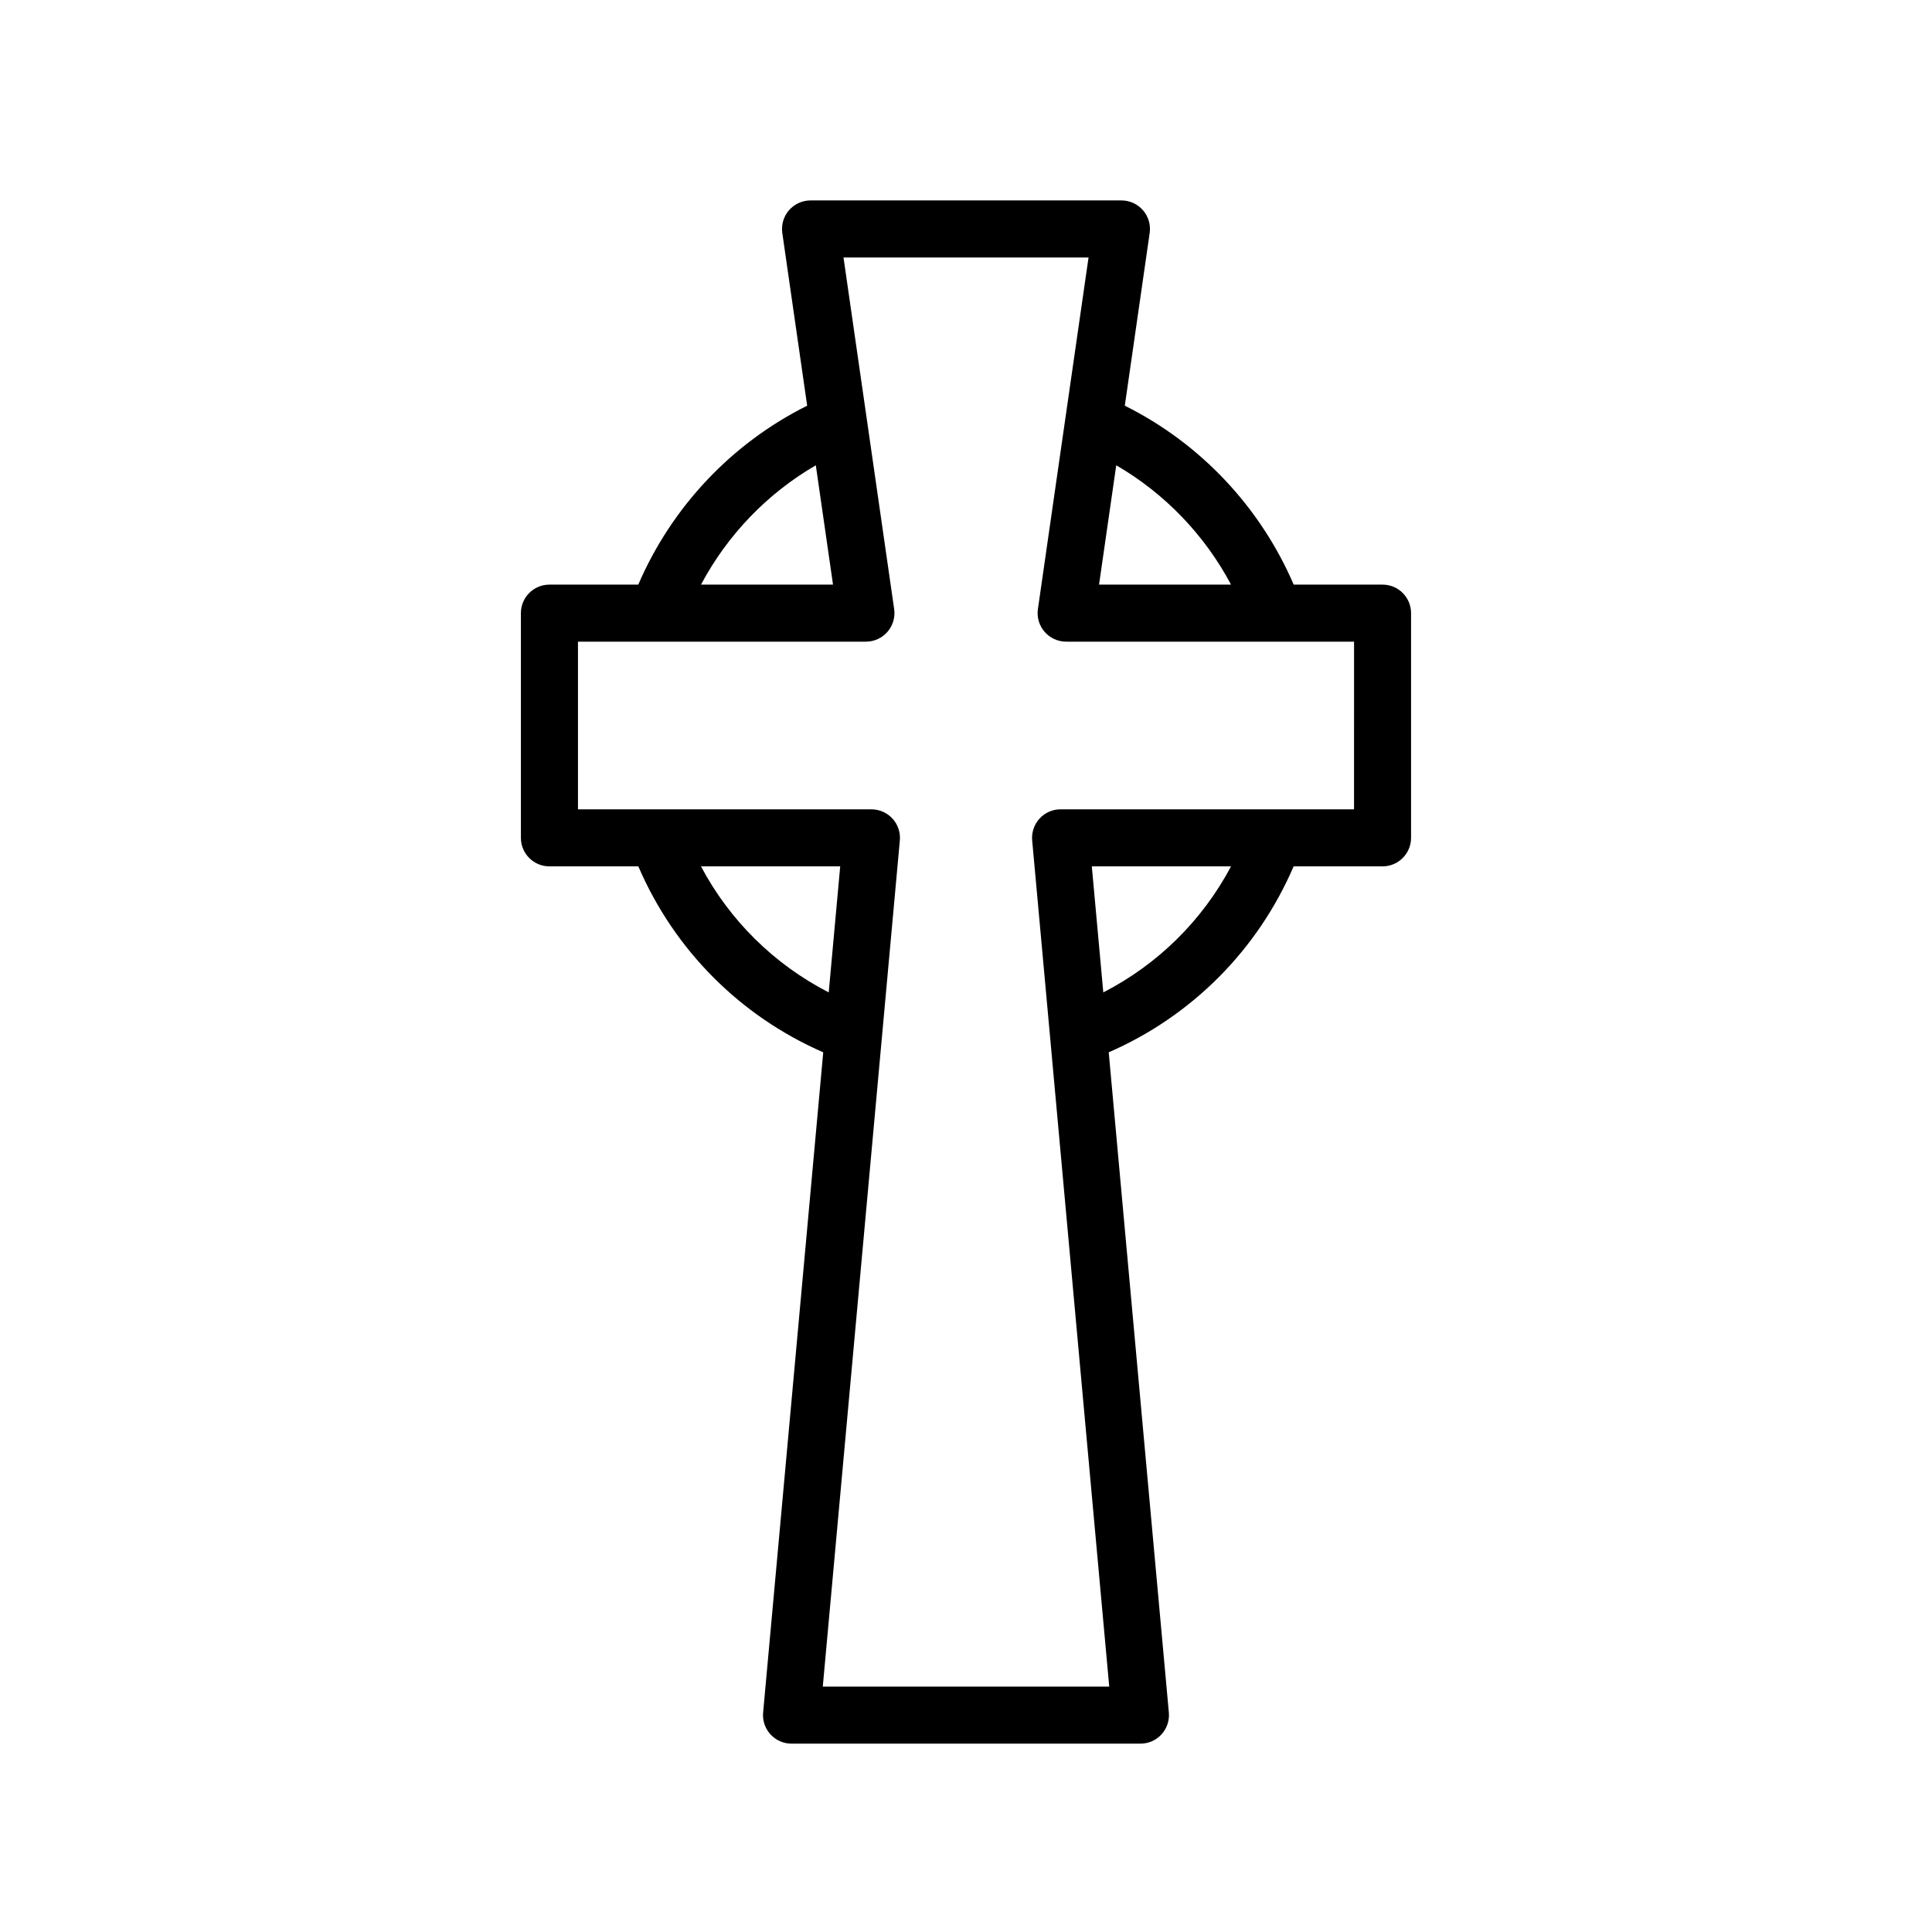 <?xml version="1.0" encoding="UTF-8"?>
<!-- Uploaded to: SVG Repo, www.svgrepo.com, Generator: SVG Repo Mixer Tools -->
<svg fill="#000000" width="800px" height="800px" version="1.1" viewBox="144 144 512 512" xmlns="http://www.w3.org/2000/svg">
 <path d="m510.39 298.93h-23.547c-8.867-20.609-24.773-37.457-44.758-47.418l6.59-45.762c0.312-2.172-0.332-4.367-1.77-6.027-1.438-1.656-3.523-2.609-5.715-2.609h-82.387c-2.191 0-4.277 0.953-5.715 2.609s-2.082 3.856-1.77 6.027l6.59 45.762c-19.984 9.961-35.891 26.809-44.758 47.418h-23.547c-4.176 0-7.559 3.379-7.559 7.559v59.547c0 4.176 3.379 7.559 7.559 7.559h23.562c9.508 22.121 26.945 39.656 49 49.281l-15.93 174.97c-0.195 2.117 0.516 4.211 1.945 5.777 1.43 1.57 3.461 2.465 5.582 2.465h92.469c2.121 0 4.152-0.891 5.582-2.465 1.43-1.566 2.137-3.668 1.945-5.777l-15.934-174.97c22.059-9.629 39.492-27.16 49-49.281h23.562c4.176 0 7.559-3.379 7.559-7.559v-59.547c0-4.18-3.379-7.559-7.559-7.559zm-40.152 0h-34.98l4.555-31.625c12.852 7.457 23.422 18.453 30.426 31.625zm-110.04-31.625 4.559 31.625h-34.984c7-13.172 17.57-24.164 30.426-31.625zm-30.434 106.29h36.898l-3.043 33.402c-14.453-7.422-26.25-19.066-33.855-33.402zm106.62 33.402-3.043-33.402h36.898c-7.606 14.336-19.398 25.98-33.855 33.402zm66.449-48.52h-77.77c-2.121 0-4.152 0.891-5.582 2.465-1.43 1.566-2.137 3.668-1.945 5.777l4.742 52.062 15.68 172.19-75.914 0.004 15.68-172.19 4.742-52.062c0.195-2.117-0.516-4.211-1.945-5.777-1.43-1.57-3.461-2.465-5.582-2.465l-56.789-0.004h-20.984v-44.43h76.309c2.191 0 4.277-0.953 5.715-2.609s2.082-3.856 1.77-6.027l-7.289-50.594-6.137-42.582h64.941l-6.137 42.582-7.285 50.594c-0.312 2.172 0.332 4.367 1.77 6.027 1.438 1.656 3.523 2.609 5.715 2.609h76.301z"/>
</svg>